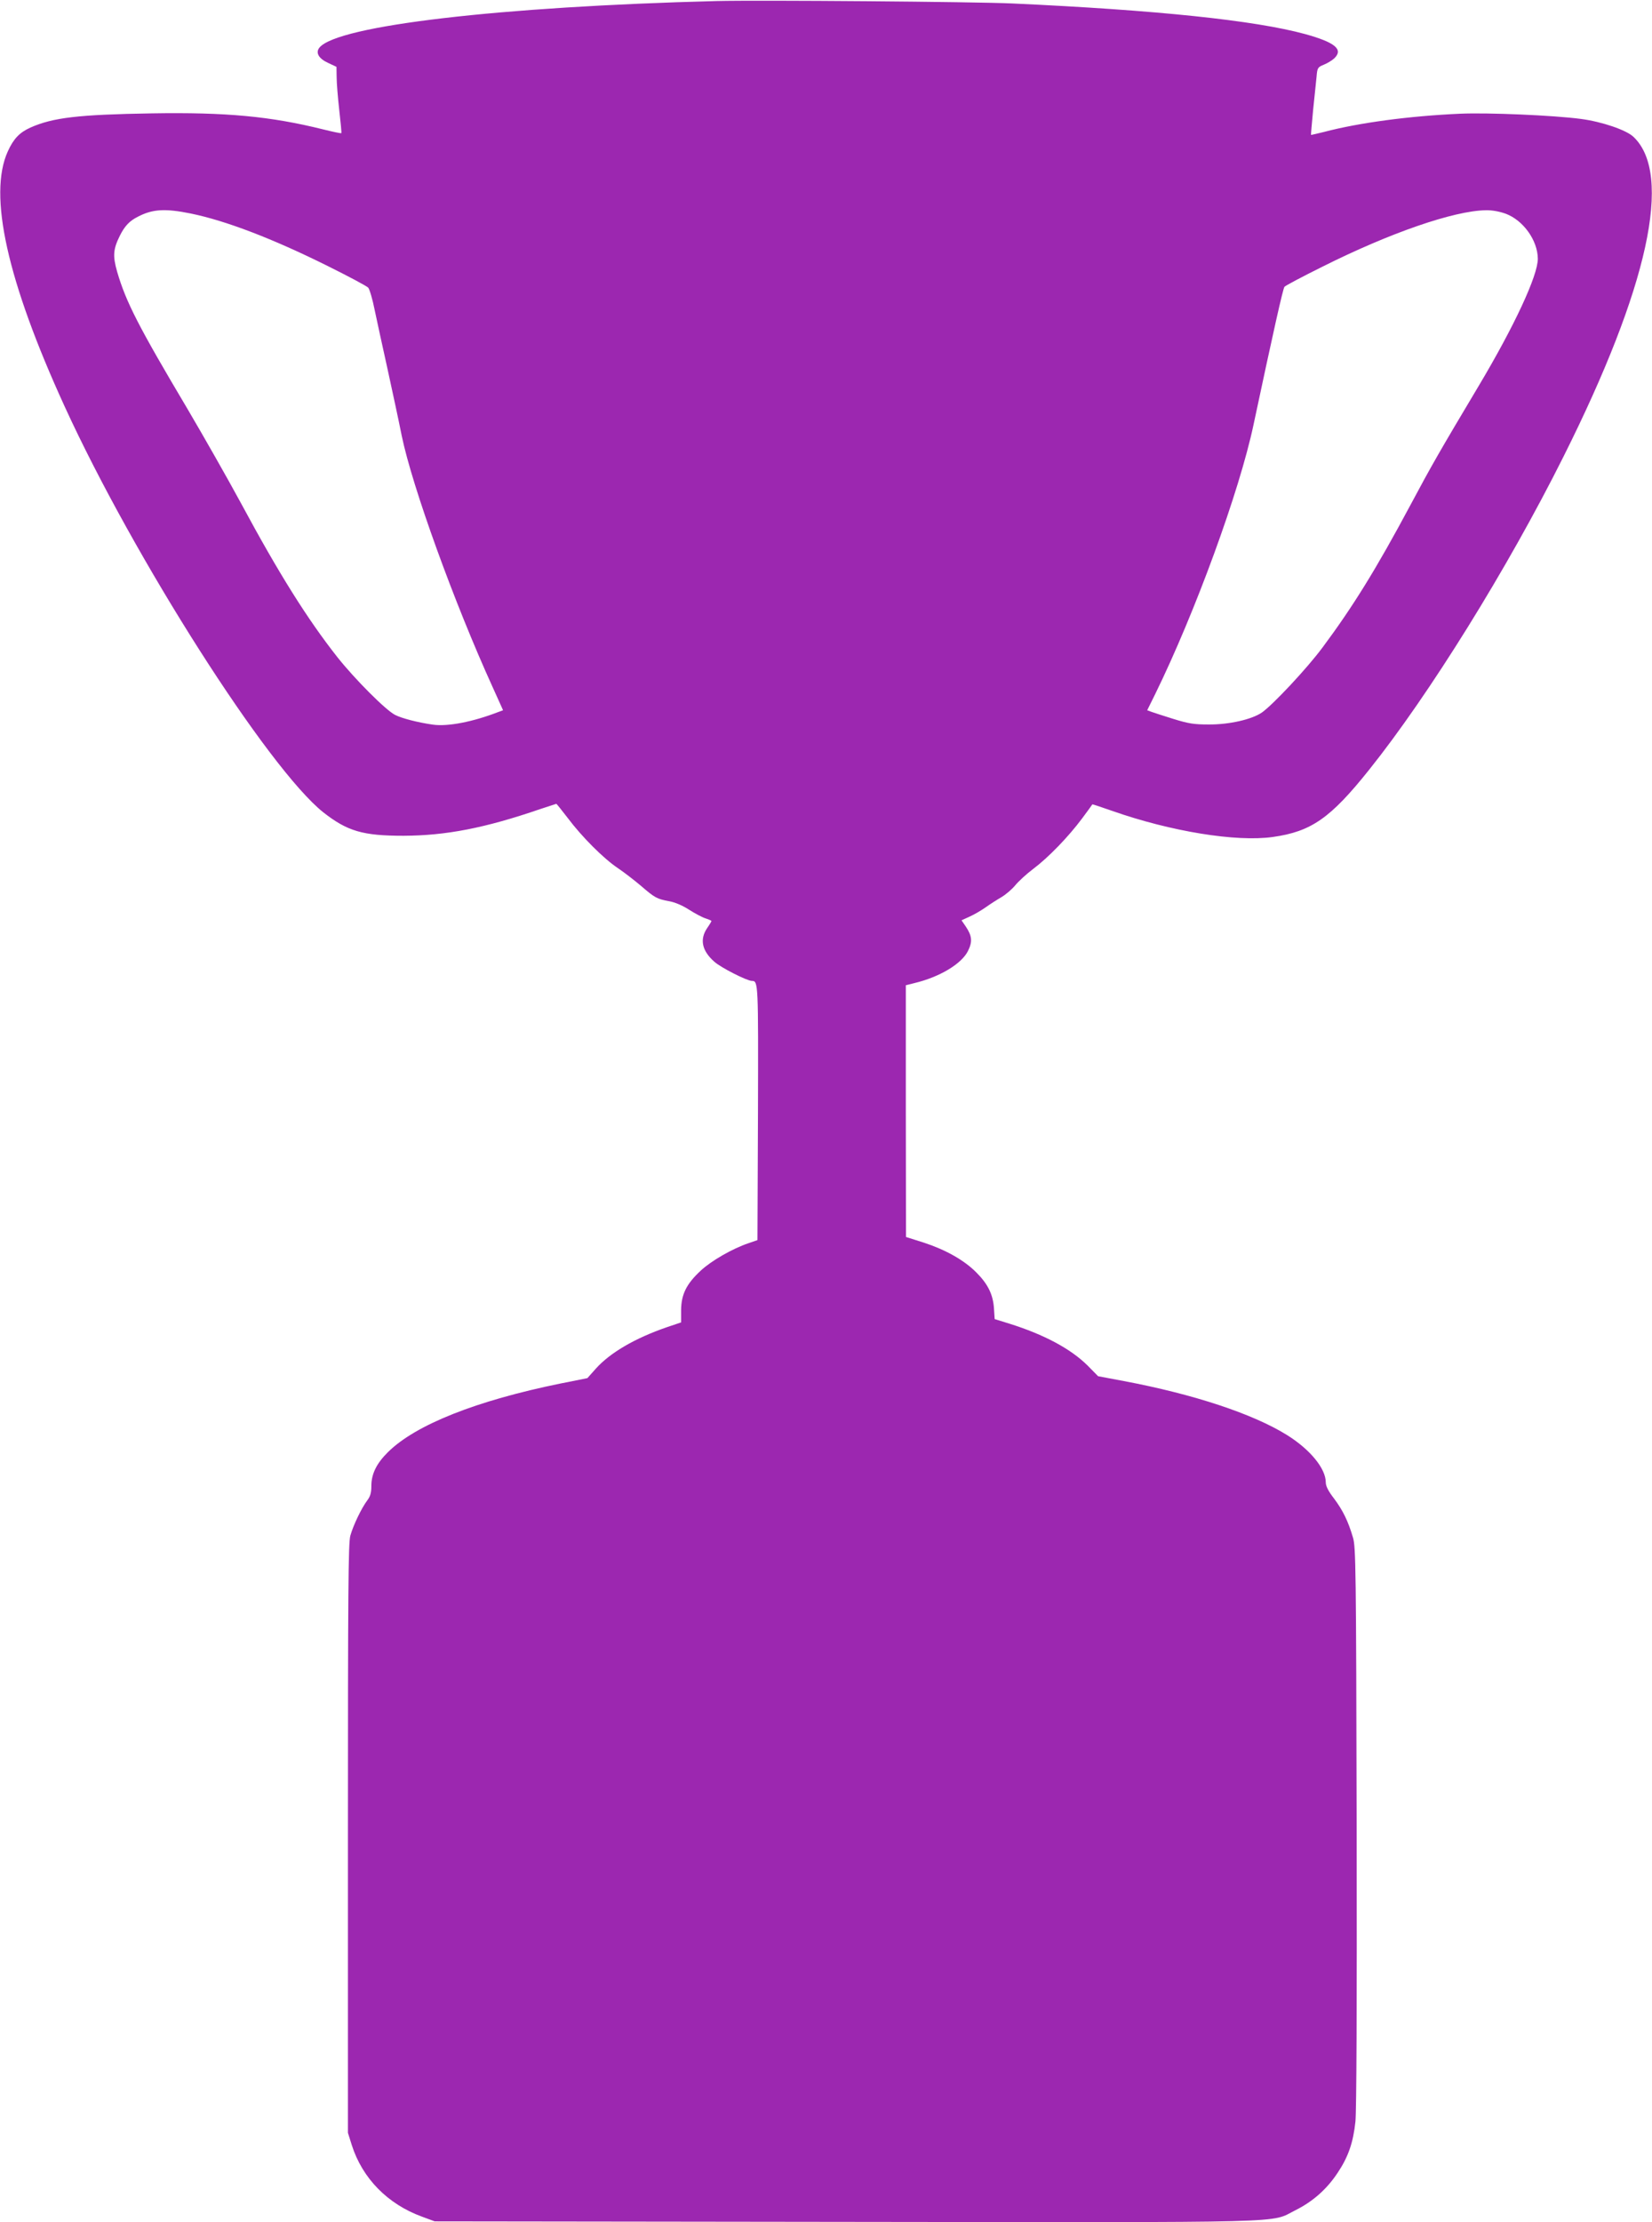 <?xml version="1.0" standalone="no"?>
<!DOCTYPE svg PUBLIC "-//W3C//DTD SVG 20010904//EN"
 "http://www.w3.org/TR/2001/REC-SVG-20010904/DTD/svg10.dtd">
<svg version="1.0" xmlns="http://www.w3.org/2000/svg"
 width="952pt" height="1280pt" viewBox="0 0 952 1280"
 preserveAspectRatio="xMidYMid meet">
<g transform="translate(0,1280) scale(0.1,-0.1)"
fill="#9c27b0" stroke="none">
<path d="M4130 12794 c-1248 -32 -2184 -141 -2289 -268 -24 -29 -5 -63 49 -88
l49 -23 1 -60 c0 -33 7 -118 15 -189 8 -71 14 -131 12 -133 -2 -2 -50 8 -106
22 -302 75 -557 99 -986 92 -422 -7 -570 -24 -700 -82 -62 -28 -97 -64 -130
-137 -114 -250 -4 -745 327 -1468 400 -874 1173 -2086 1491 -2339 139 -109
228 -135 462 -135 245 1 469 44 789 154 50 16 91 30 92 30 2 0 31 -37 66 -82
81 -108 206 -233 288 -288 36 -24 95 -70 132 -101 82 -71 94 -77 164 -90 34
-6 78 -25 115 -49 33 -21 76 -44 95 -50 19 -6 34 -13 34 -15 0 -2 -11 -21 -25
-41 -44 -65 -30 -131 42 -194 38 -34 188 -110 216 -110 37 0 37 -10 35 -760
l-3 -733 -52 -18 c-92 -31 -214 -101 -275 -158 -82 -76 -112 -136 -113 -227
l0 -71 -80 -27 c-186 -64 -328 -147 -411 -239 l-49 -55 -155 -31 c-485 -99
-834 -237 -994 -395 -66 -65 -96 -126 -96 -195 0 -40 -6 -60 -24 -84 -33 -44
-80 -142 -97 -202 -12 -42 -14 -317 -14 -1745 l0 -1695 22 -70 c61 -192 207
-341 405 -413 l73 -27 2368 -3 c2635 -3 2441 -8 2592 67 100 50 180 120 243
215 61 91 90 173 103 296 6 62 9 654 7 1700 -3 1492 -5 1609 -21 1663 -28 96
-59 158 -109 225 -34 44 -48 72 -48 94 0 79 -90 189 -223 272 -196 122 -537
235 -940 311 l-149 28 -61 62 c-97 96 -250 178 -451 241 l-84 26 -4 61 c-5 80
-35 141 -101 207 -70 71 -177 131 -302 172 l-104 33 -1 725 0 725 48 12 c147
35 273 111 310 185 27 54 24 87 -13 142 l-24 35 46 21 c25 11 66 35 92 53 25
18 67 45 93 60 25 15 60 45 78 67 18 22 64 65 104 95 88 66 203 185 282 291
32 43 59 80 59 81 1 1 52 -16 115 -38 336 -118 714 -180 925 -150 221 31 332
108 554 386 346 432 799 1161 1121 1805 489 976 631 1627 403 1842 -41 39
-181 87 -303 103 -158 21 -537 37 -695 30 -294 -13 -584 -52 -785 -105 -41
-10 -75 -18 -75 -17 -1 1 5 65 12 142 8 77 17 164 20 193 4 51 7 55 41 69 20
8 47 24 60 36 56 52 6 93 -168 141 -290 79 -856 138 -1685 176 -216 10 -1458
20 -1705 14z m-3030 -1224 c200 -41 468 -143 786 -301 121 -60 228 -117 236
-126 8 -10 25 -67 37 -128 13 -60 45 -211 73 -335 27 -124 65 -299 83 -390 61
-295 303 -963 524 -1448 l60 -133 -27 -10 c-147 -57 -291 -85 -377 -73 -85 12
-179 36 -218 56 -54 27 -233 207 -333 333 -171 217 -336 479 -555 886 -78 144
-218 390 -310 546 -281 473 -353 613 -404 788 -26 91 -23 130 16 208 28 56 56
85 104 109 85 44 157 48 305 18z m7577 -1 c101 -38 184 -153 185 -259 1 -96
-136 -390 -342 -735 -222 -372 -271 -457 -391 -682 -199 -372 -333 -588 -508
-823 -90 -121 -285 -329 -349 -374 -58 -40 -189 -70 -307 -69 -84 0 -116 5
-203 32 -57 18 -114 36 -127 41 l-24 9 46 93 c230 469 486 1169 567 1553 115
540 169 781 178 793 6 7 104 59 217 115 391 196 759 323 943 326 36 1 79 -7
115 -20z"/>
</g>
</svg>

